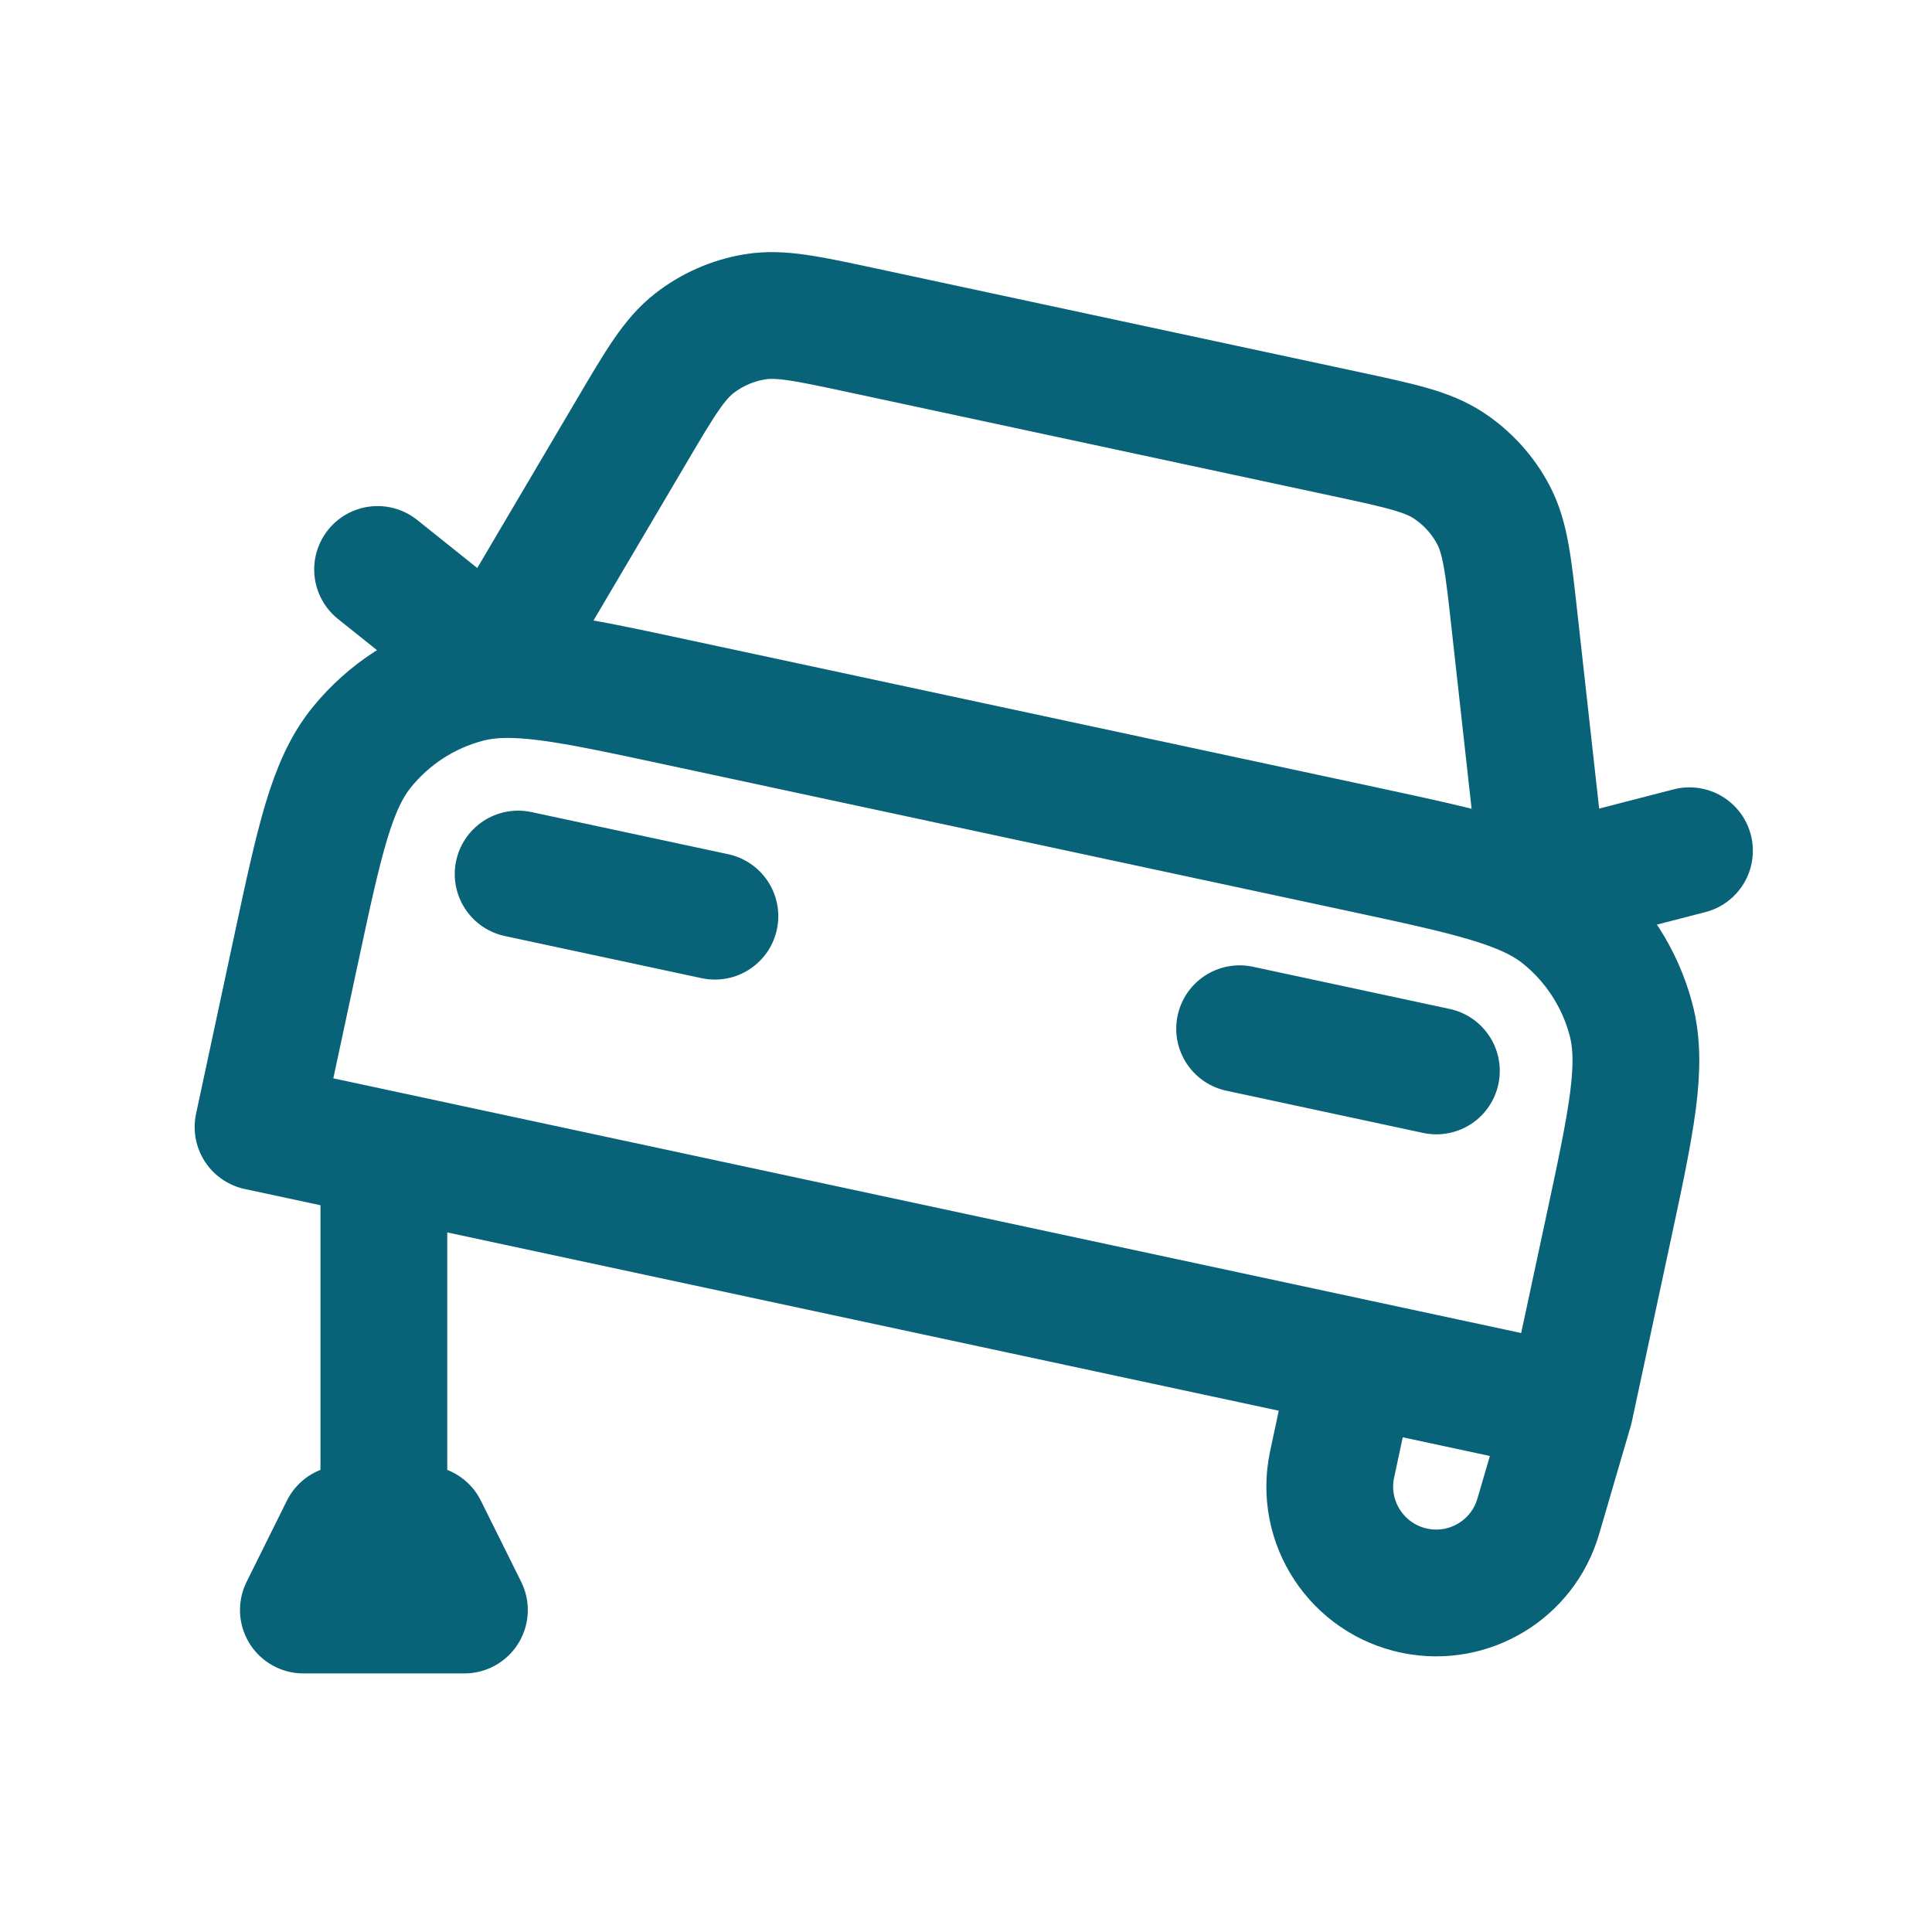 <svg width="32" height="32" viewBox="0 0 32 32" fill="none" xmlns="http://www.w3.org/2000/svg">
<path d="M26.002 23.326L26.631 20.392C27.023 18.567 27.218 17.654 27.013 16.881C26.832 16.201 26.44 15.595 25.894 15.151C25.273 14.647 24.36 14.451 22.535 14.059L11.236 11.637C9.411 11.245 8.498 11.05 7.725 11.255C7.044 11.436 6.439 11.828 5.995 12.374C5.49 12.995 5.294 13.908 4.903 15.733L4.274 18.667L22.427 22.559M26.002 23.326L25.478 25.117C25.222 25.994 24.338 26.529 23.442 26.35V26.35C22.479 26.157 21.859 25.215 22.064 24.255L22.427 22.559M26.002 23.326L22.427 22.559M8.582 14.477L11.841 15.175M6.254 9.432L8.194 10.984L10.463 7.139C10.931 6.345 11.165 5.949 11.497 5.689C11.79 5.46 12.136 5.308 12.503 5.248C12.919 5.179 13.369 5.276 14.27 5.469L22.296 7.19C23.197 7.383 23.647 7.48 23.998 7.713C24.308 7.919 24.562 8.199 24.735 8.528C24.932 8.901 24.983 9.358 25.084 10.274L25.577 14.712L27.983 14.091M20.532 17.039L23.791 17.738M6.358 25.324L5.692 25.323L5.025 26.667L7.692 26.667L7.025 25.324L6.358 25.324ZM6.358 25.324L6.358 19.333" stroke="#086378" stroke-width="2.1" stroke-linecap="round" stroke-linejoin="round"/>
</svg>
